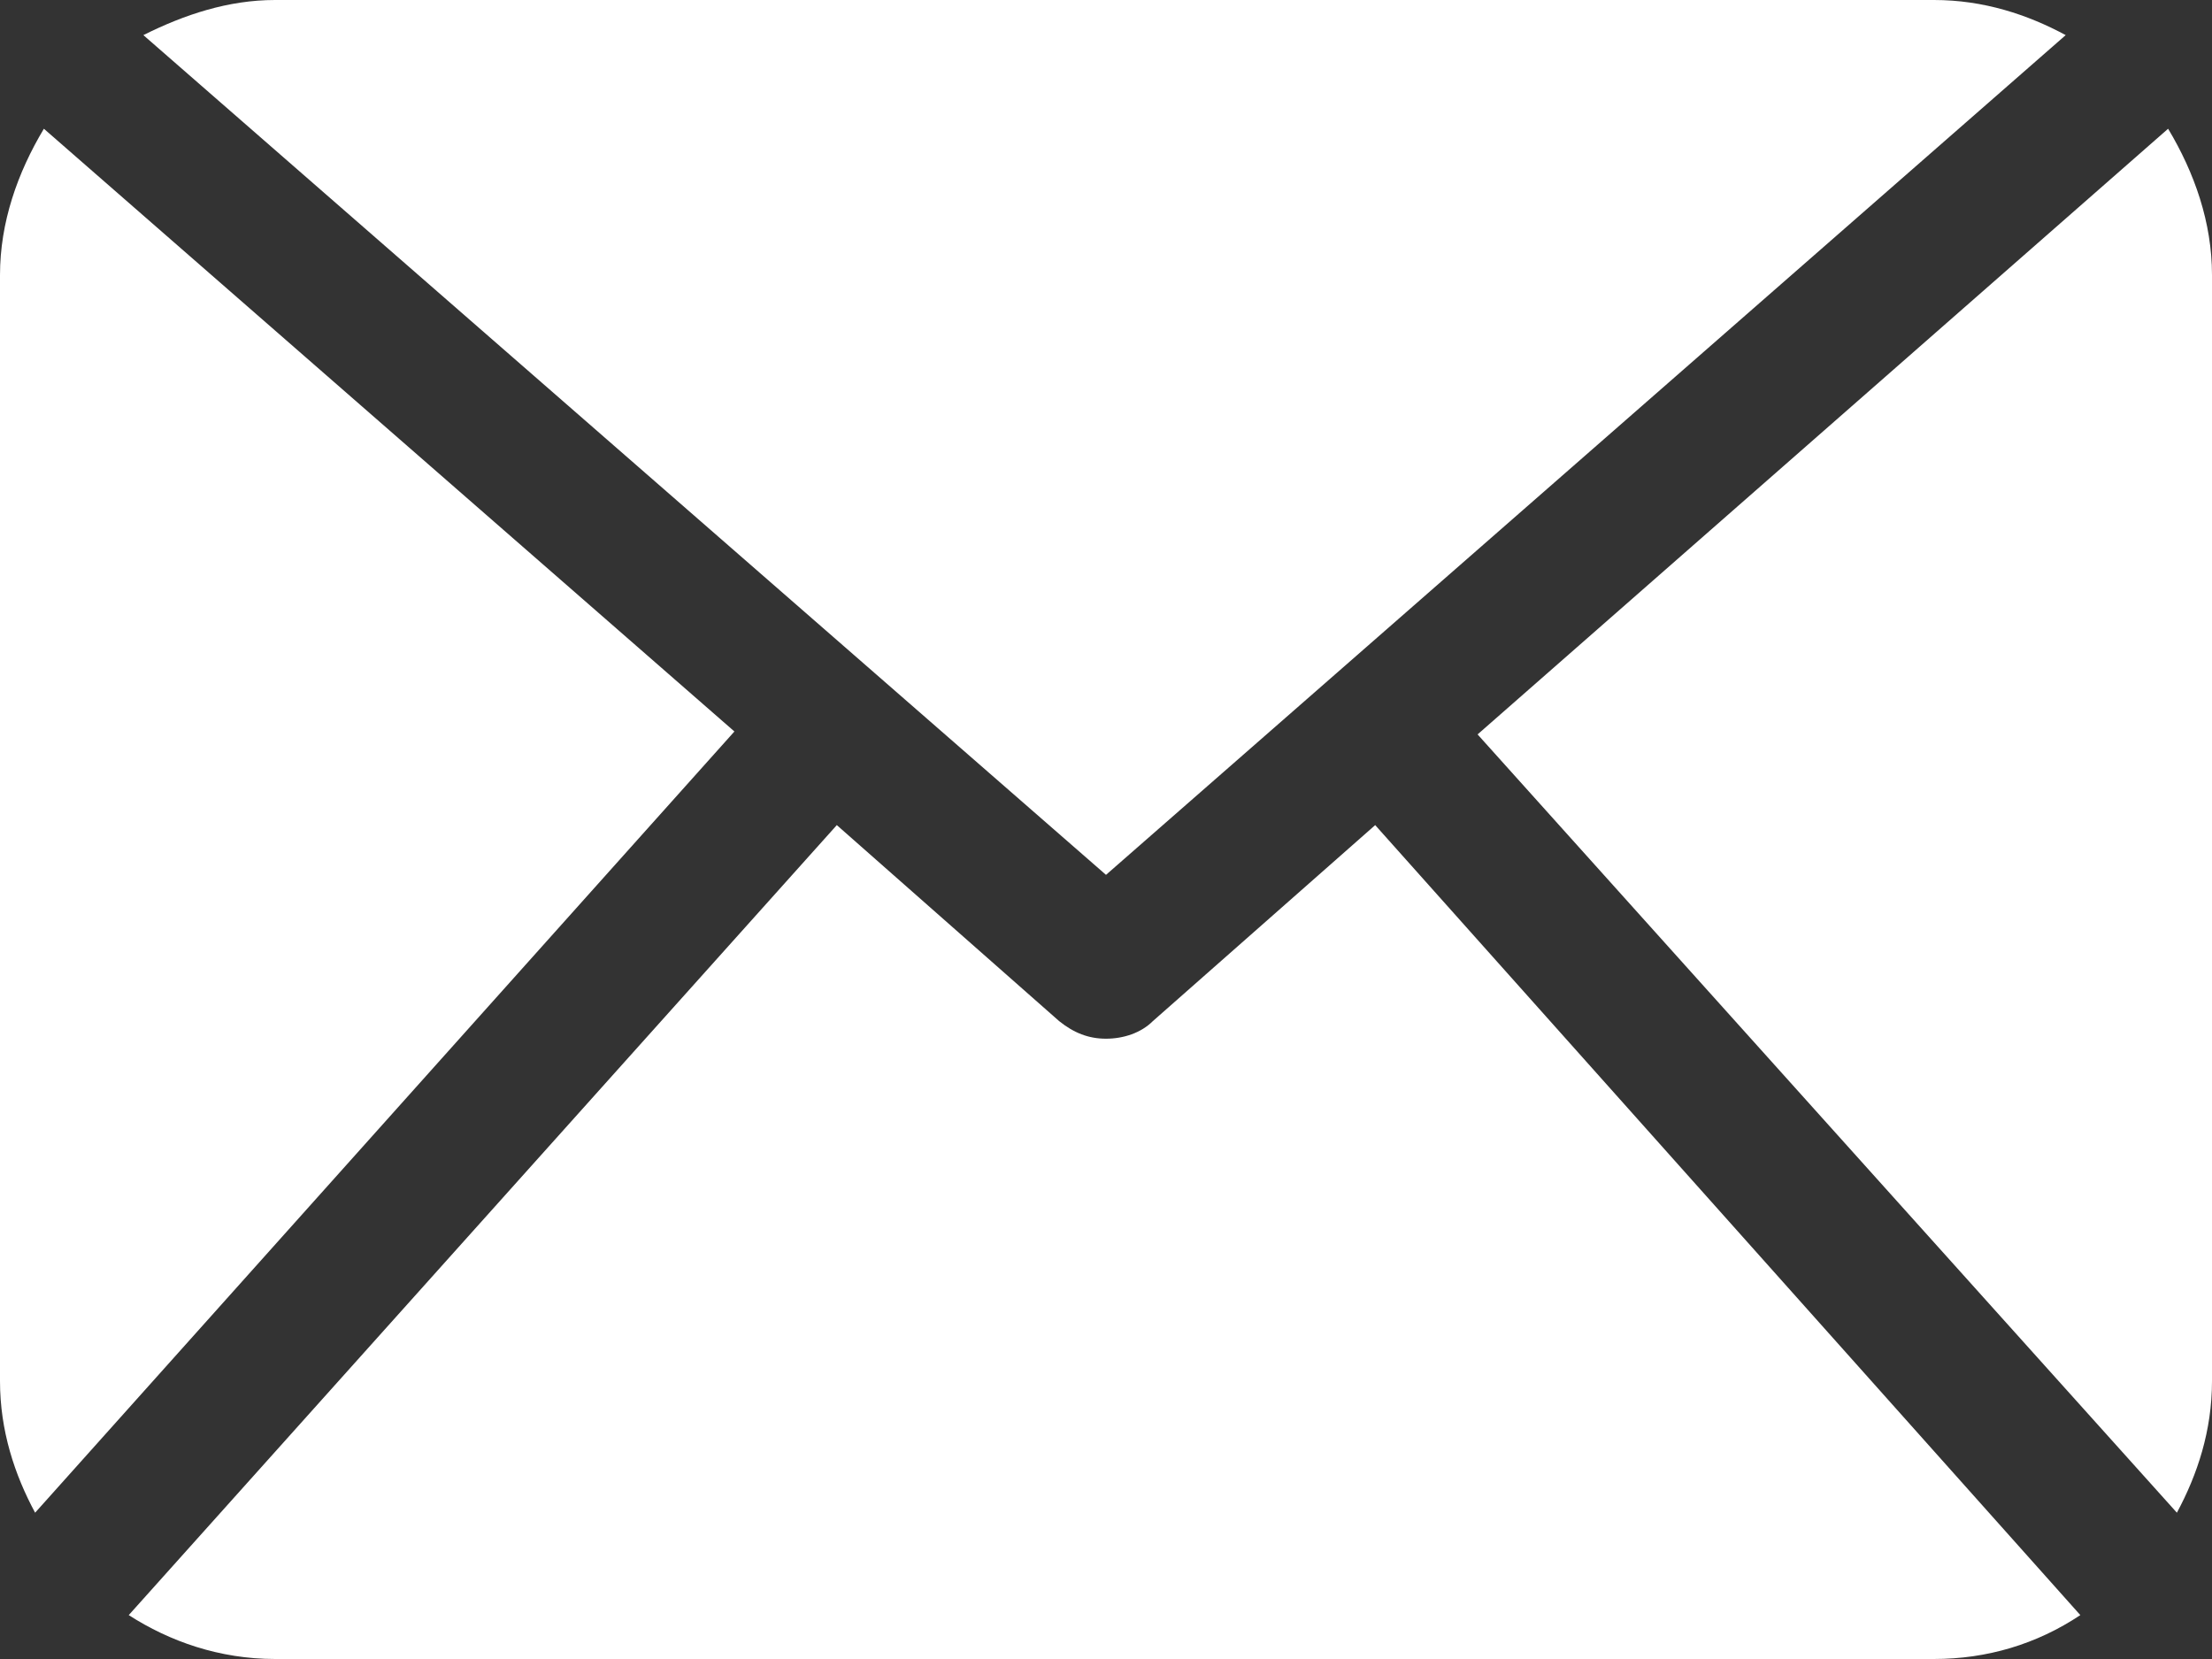 <?xml version="1.0" encoding="utf-8"?>
<!-- Generator: Adobe Illustrator 23.0.1, SVG Export Plug-In . SVG Version: 6.00 Build 0)  -->
<svg version="1.1" id="Capa_1" xmlns="http://www.w3.org/2000/svg" xmlns:xlink="http://www.w3.org/1999/xlink" x="0px" y="0px"
	 viewBox="0 0 75.6 56.7" style="enable-background:new 0 0 75.6 56.7;" xml:space="preserve">
<rect x="0" y="0" width="75.6" height="56.7" fill="#333333" stroke="none"/>
<style type="text/css">
	.st0{fill:#FFFFFF;}
	.st1{fill-rule:evenodd;clip-rule:evenodd;fill:#FFFFFF;}
</style>
<g>
	<path class="st0" d="M75.6,47.2c0,1.7-0.5,3.2-1.2,4.5L50.5,25.1L74.1,4.4c0.9,1.5,1.5,3.2,1.5,5L75.6,47.2L75.6,47.2z M37.8,29.9
		L70.6,1.2C69.3,0.5,67.8,0,66.1,0H9.4C7.8,0,6.3,0.5,4.9,1.2L37.8,29.9z M47,28.2l-7.6,6.7c-0.4,0.4-1,0.6-1.6,0.6
		c-0.6,0-1.1-0.2-1.6-0.6l-7.6-6.7l-24.2,27c1.4,0.9,3.1,1.5,5,1.5h56.7c1.8,0,3.5-0.5,5-1.5L47,28.2z M1.5,4.4C0.6,5.9,0,7.6,0,9.4
		v37.8c0,1.7,0.5,3.2,1.2,4.5l23.9-26.7L1.5,4.4z"/>
</g>
</svg>
